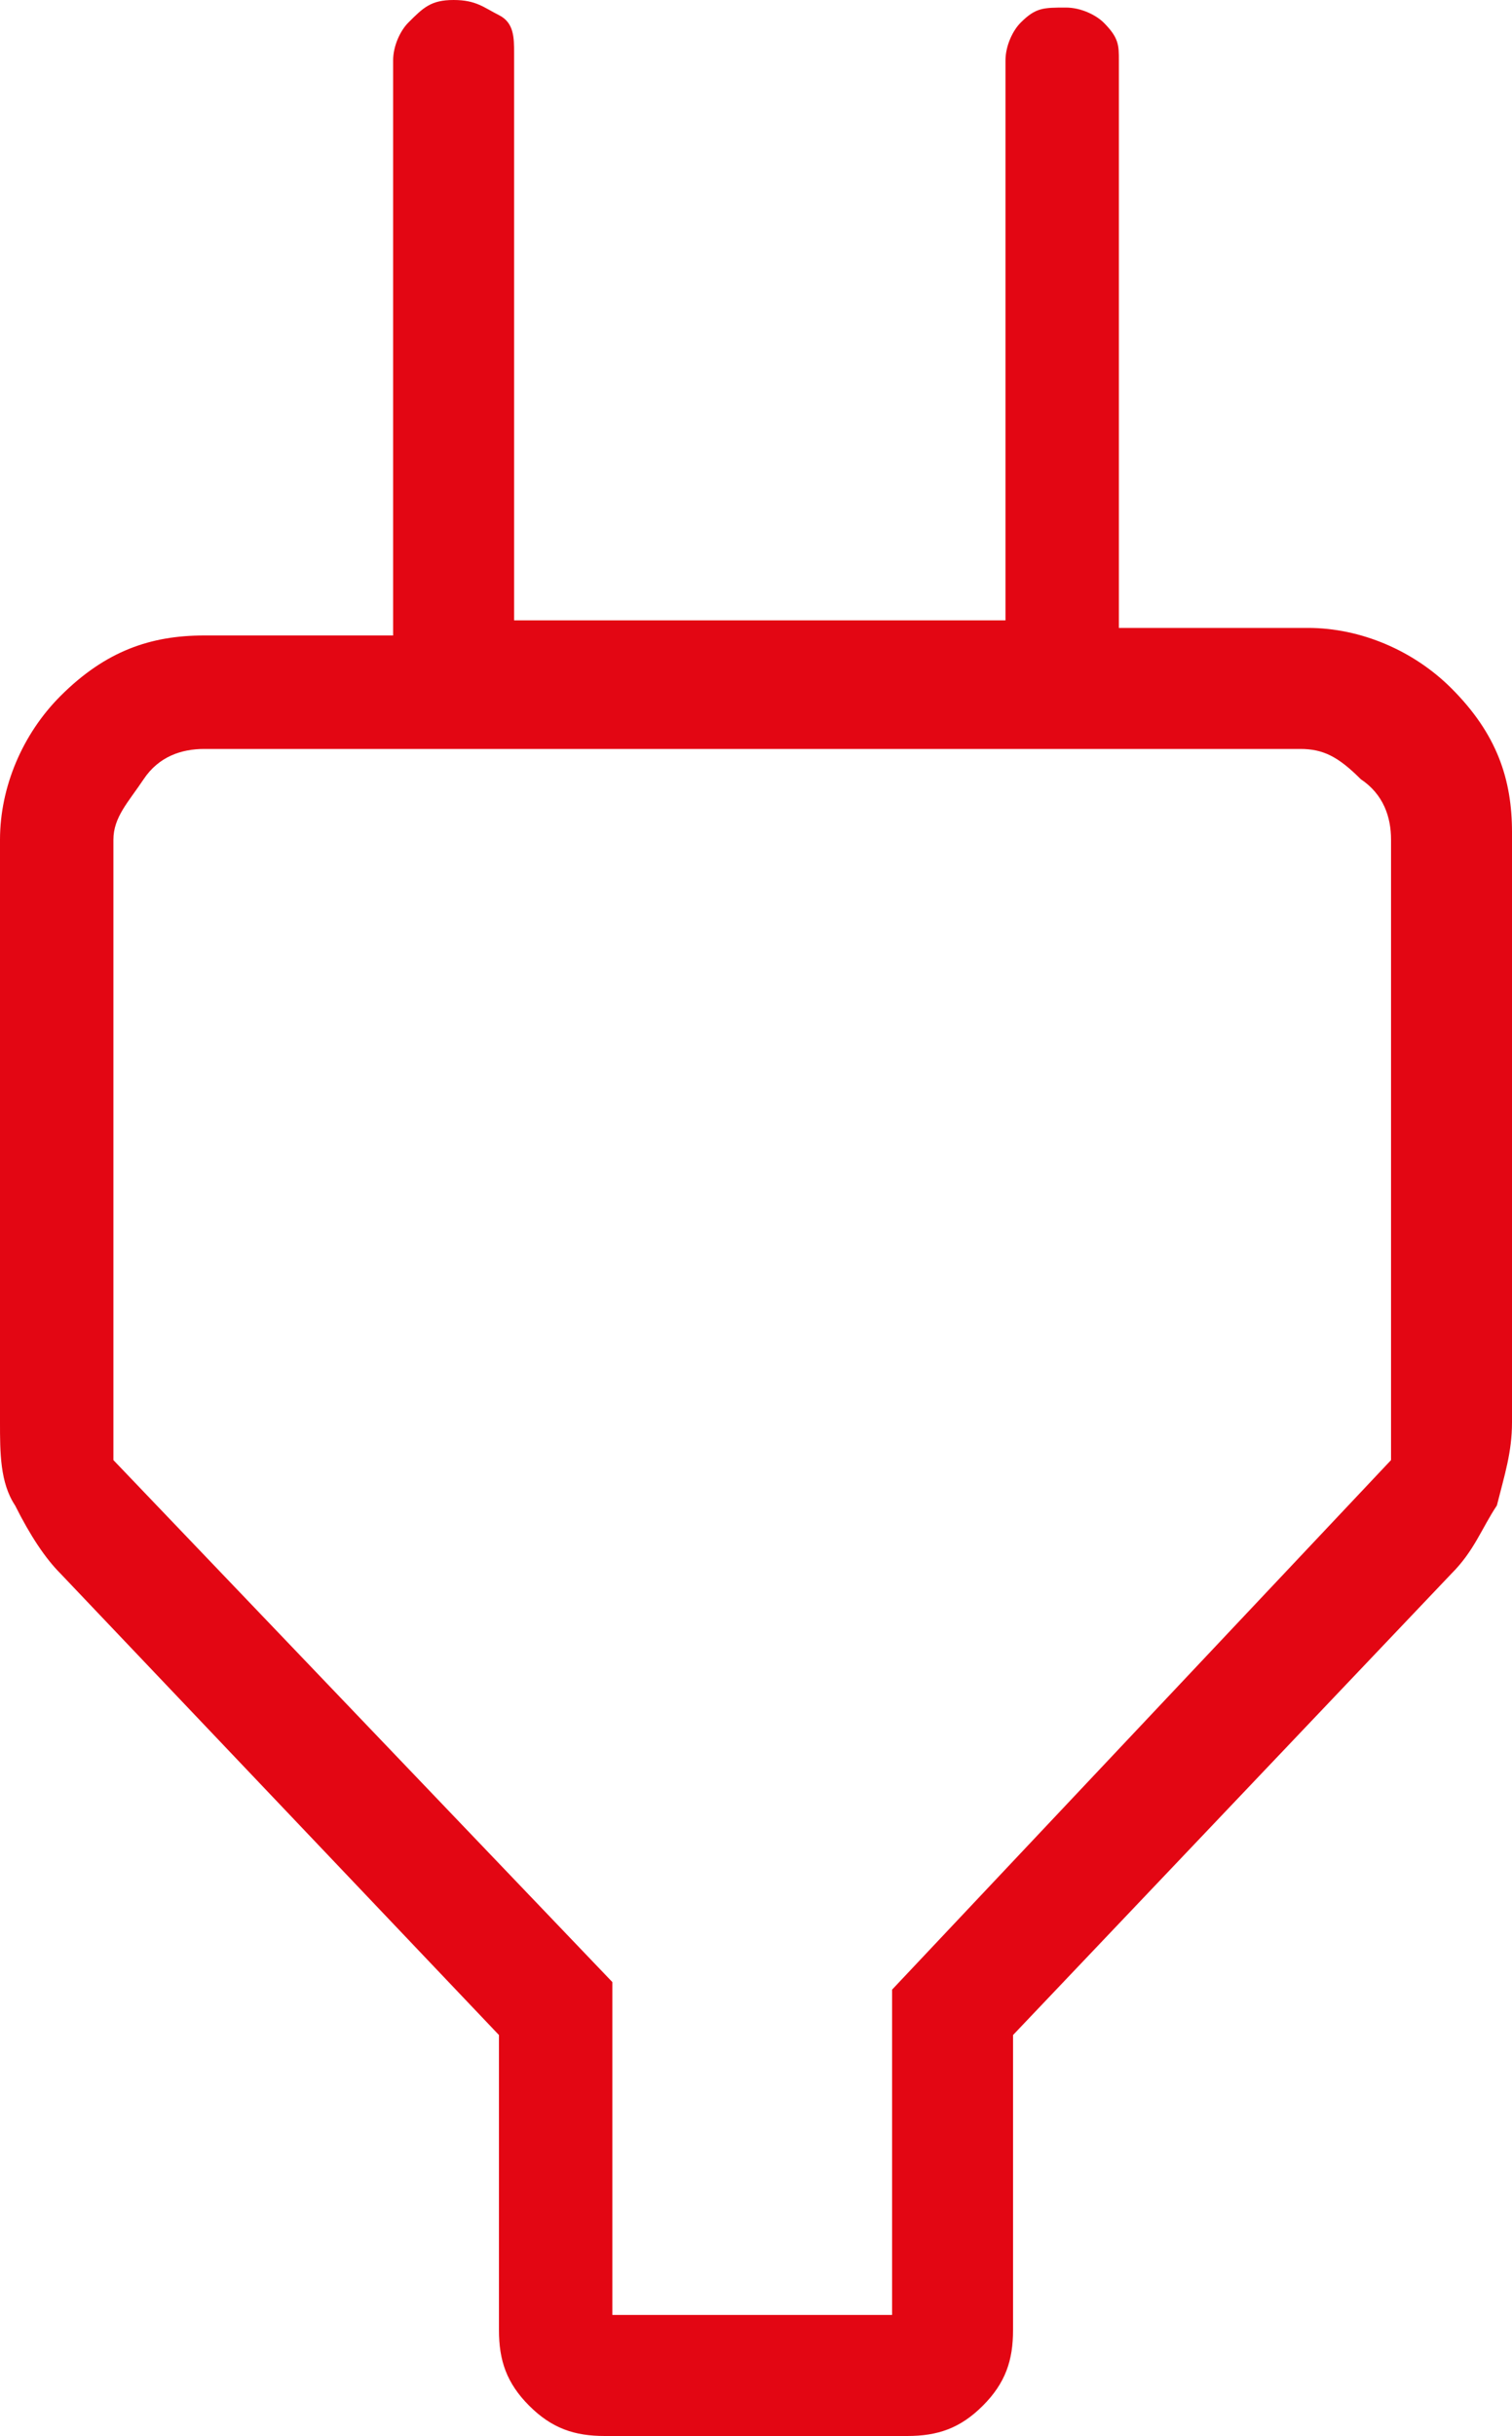 <svg xmlns="http://www.w3.org/2000/svg" xmlns:xlink="http://www.w3.org/1999/xlink" version="1.1" id="Layer_1" x="0px" y="0px" style="enable-background:new 0 0 48 48;" xml:space="preserve" viewBox="14 7.9 20 32.2">
<style type="text/css">
	.st0{fill:#E30613;}
</style>
<path class="st0" d="M22.1,38.5h3.7v-4.3l6.6-7V19c0-0.3-0.1-0.6-0.4-0.8c-0.3-0.3-0.5-0.4-0.8-0.4H16.7c-0.3,0-0.6,0.1-0.8,0.4  s-0.4,0.5-0.4,0.8v8.2l6.6,6.9V38.5z M20.6,34.8l-5.8-6.1c-0.2-0.2-0.4-0.5-0.6-0.9c-0.2-0.3-0.2-0.7-0.2-1.1V19  c0-0.7,0.3-1.4,0.8-1.9c0.6-0.6,1.2-0.8,1.9-0.8H20L19.2,17V8.7c0-0.2,0.1-0.4,0.2-0.5C19.6,8,19.7,7.9,20,7.9s0.4,0.1,0.6,0.2  s0.2,0.3,0.2,0.5v7.5h6.5V8.7c0-0.2,0.1-0.4,0.2-0.5c0.2-0.2,0.3-0.2,0.6-0.2c0.2,0,0.4,0.1,0.5,0.2c0.2,0.2,0.2,0.3,0.2,0.5V17  L28,16.2h3.3c0.7,0,1.4,0.3,1.9,0.8c0.6,0.6,0.8,1.2,0.8,1.9v7.8c0,0.4-0.1,0.7-0.2,1.1c-0.2,0.3-0.3,0.6-0.6,0.9l-5.8,6.1v3.9  c0,0.4-0.1,0.7-0.4,1c-0.3,0.3-0.6,0.4-1,0.4h-4c-0.4,0-0.7-0.1-1-0.4c-0.3-0.3-0.4-0.6-0.4-1L20.6,34.8z"/>
</svg>